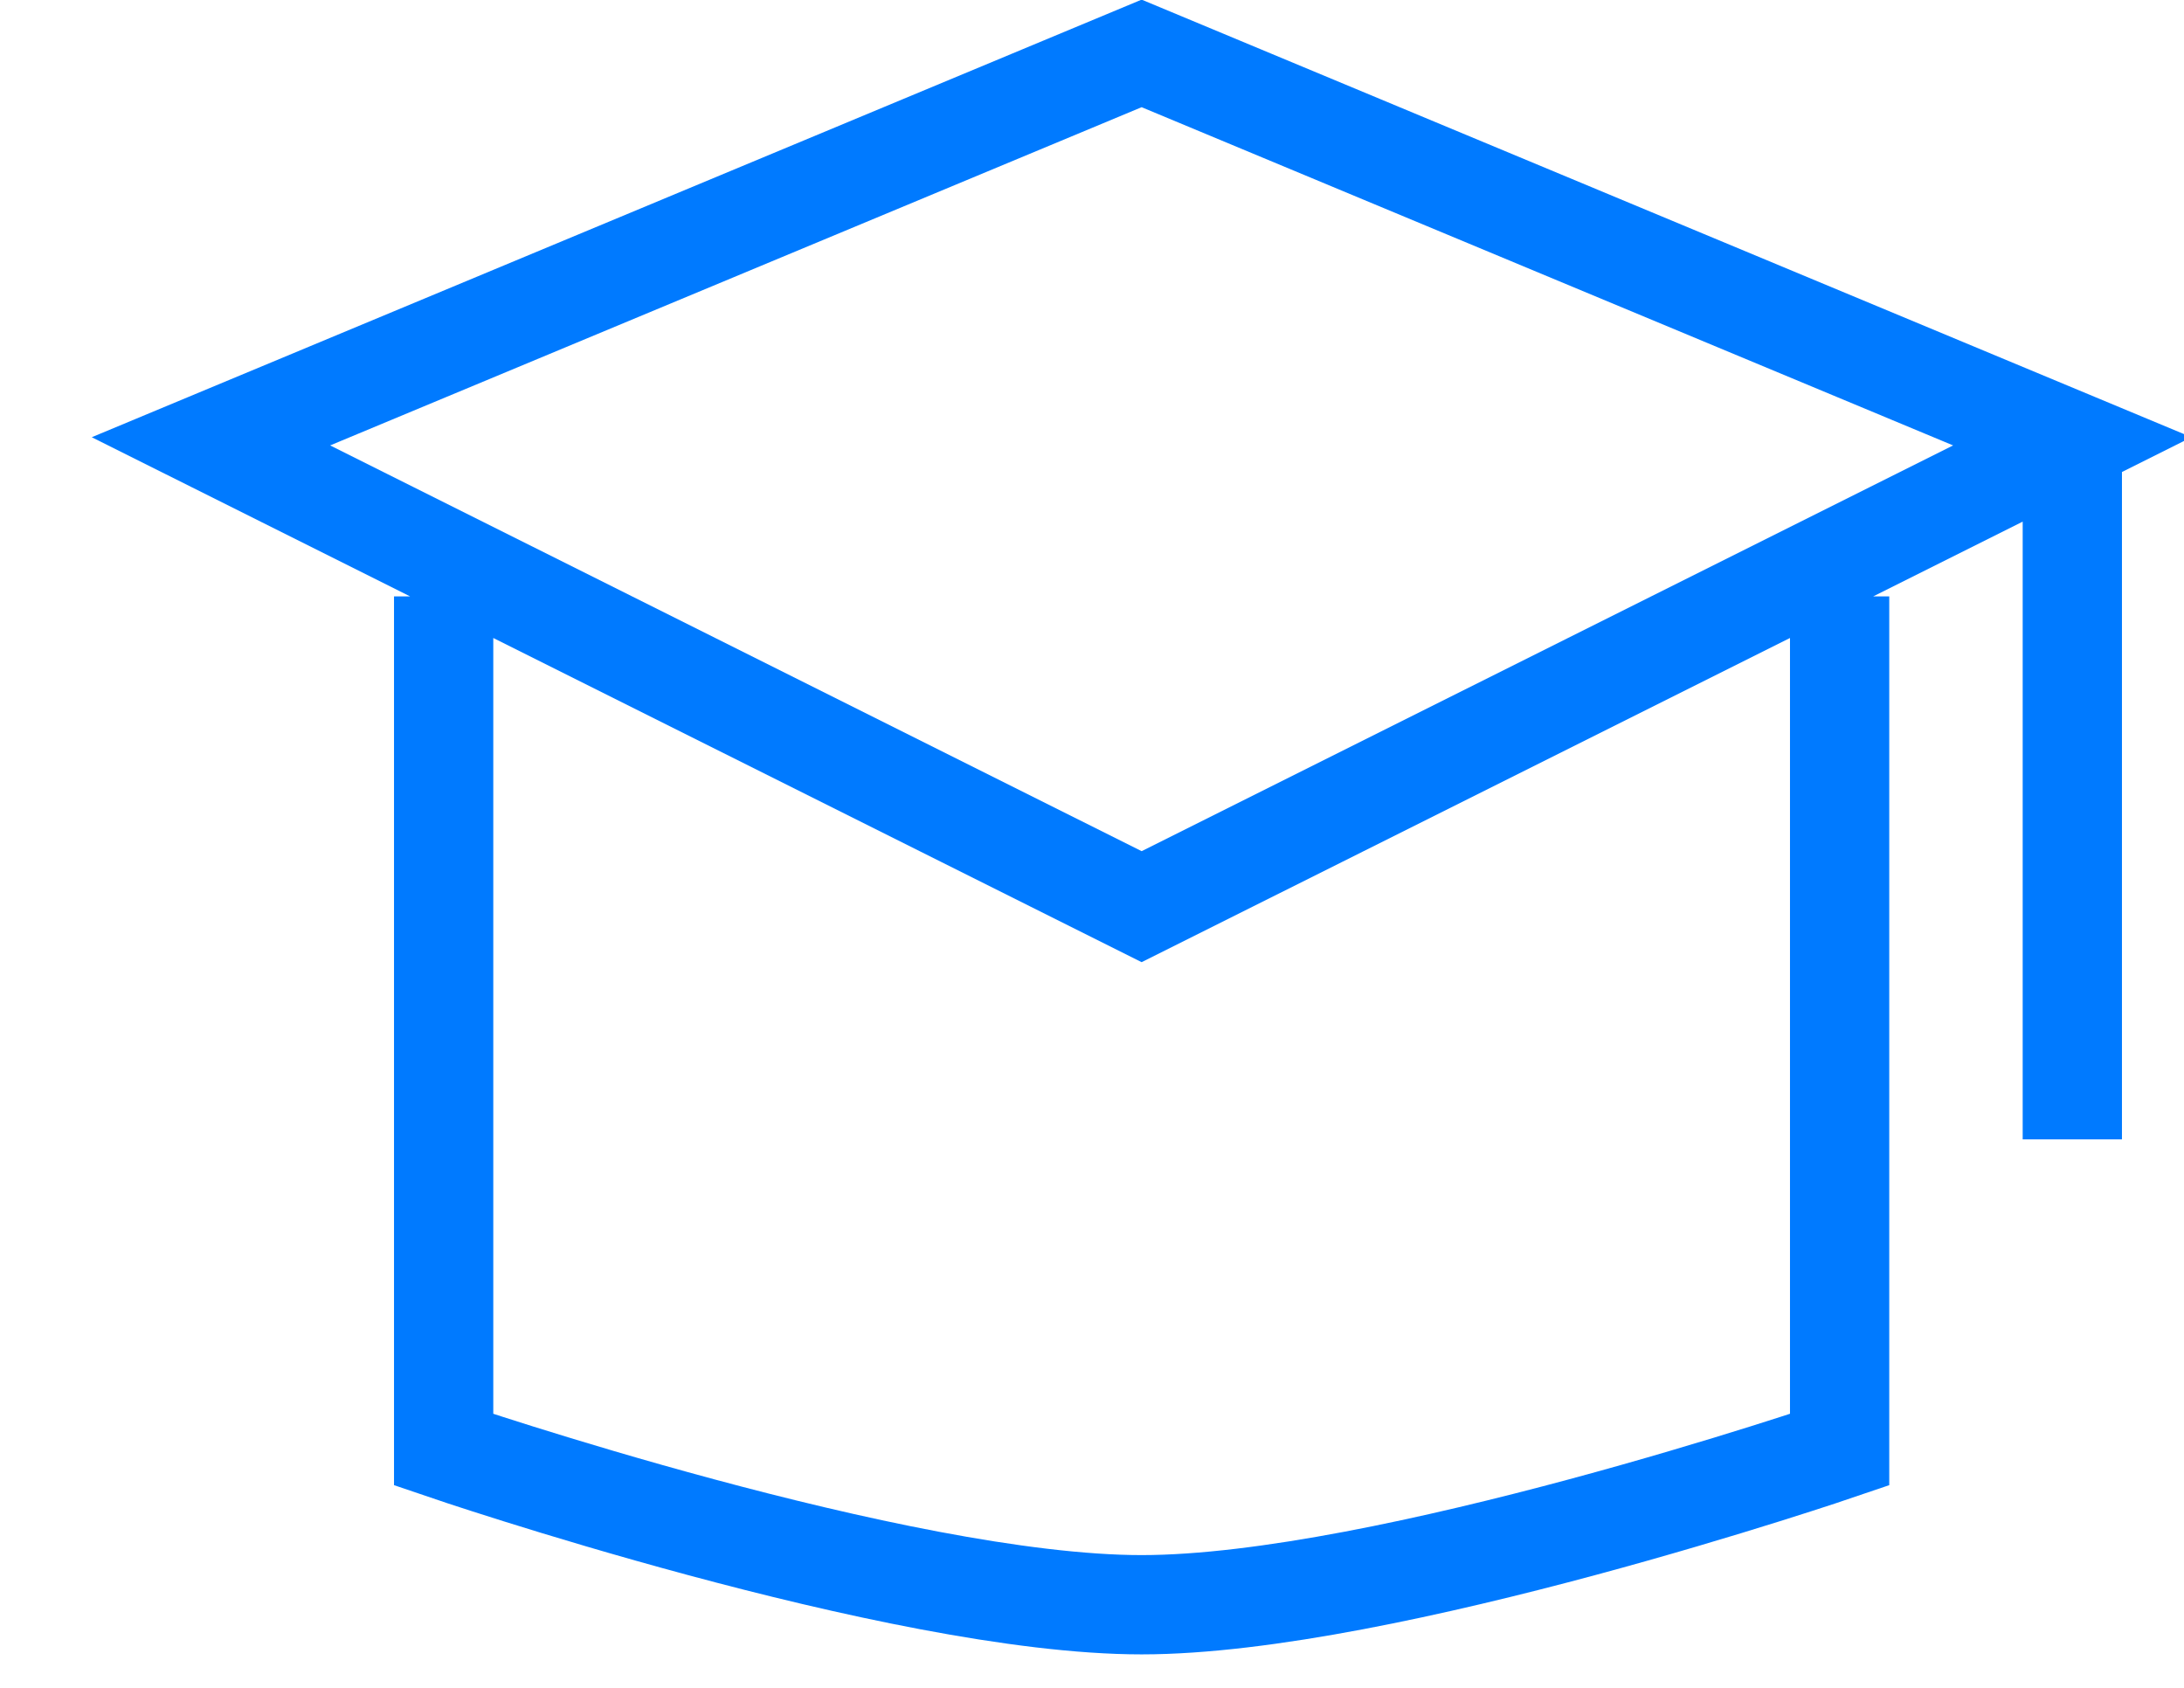 <svg width="22" height="17" viewBox="0 0 22 17" fill="none" xmlns="http://www.w3.org/2000/svg">
<path d="M18.531 6.007V14.601C18.531 14.601 13.959 16.163 11.5 16.163C9.041 16.163 4.469 14.601 4.469 14.601V6.007M20.875 4.445L11.5 0.538L2.125 4.445L11.5 9.132L20.875 4.445ZM20.875 4.445V11.476" stroke="#007AFF"/>
</svg>

